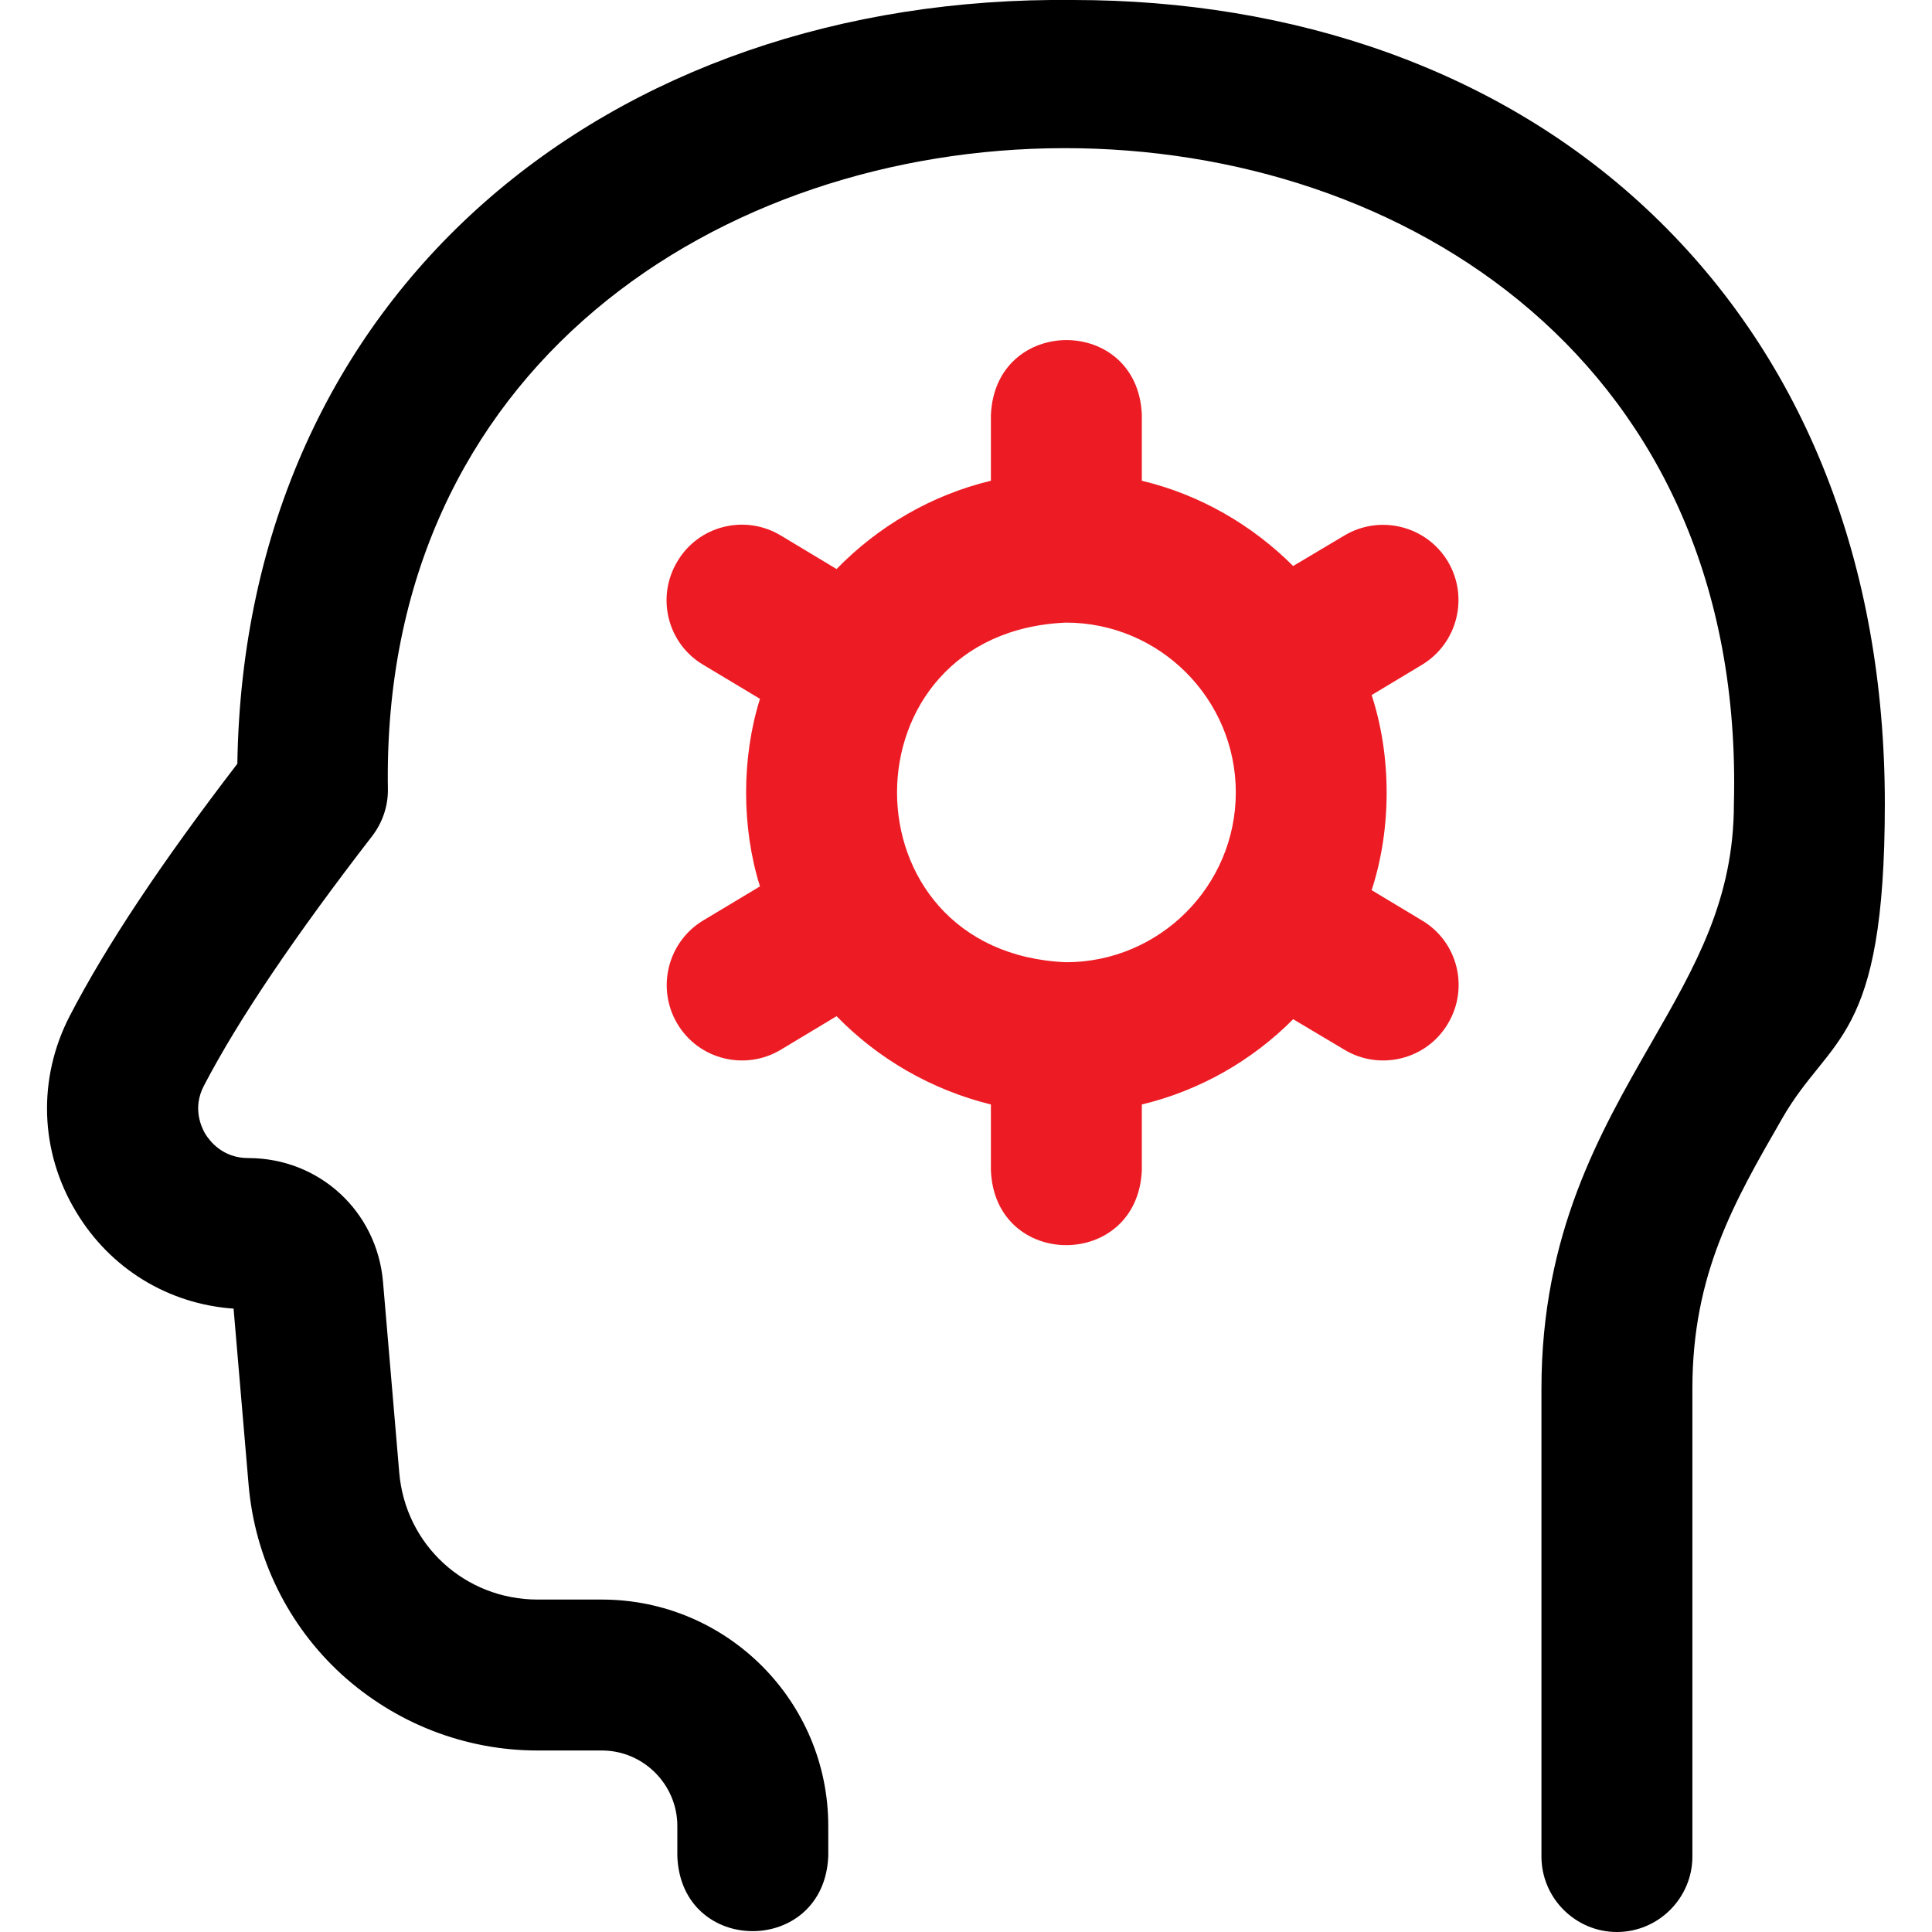 <?xml version="1.0" encoding="UTF-8"?>
<svg id="Layer_1" xmlns="http://www.w3.org/2000/svg" version="1.1" viewBox="0 0 512 512">
  <!-- Generator: Adobe Illustrator 29.0.1, SVG Export Plug-In . SVG Version: 2.1.0 Build 192)  -->
  <defs>
    <style>
      .st0 {
        fill: #ed1c24;
      }
    </style>
  </defs>
  <path d="M428.5,512c-11,0-20-9-20-20v-124c0-41,15.5-67.9,29.1-91.6,11.7-20.4,21.9-38,21.9-63.4,6-233.4-360.7-228.7-356.7-3.6,0,4.4-1.5,8.7-4.2,12.2-20.4,26.4-35.5,48.7-44.6,66.2-3,5.8-.7,10.8.4,12.7,1.2,1.9,4.6,6.4,11.4,6.4,18.8,0,34.1,14.1,35.7,32.8l4.3,50.5c1.6,19.2,17.4,33.7,36.7,33.7h17c33.1,0,60,26.9,60,60v8c-1.1,26.5-39,26.5-40,0v-8c0-11-9-20-20-20h-17c-19.3,0-37.7-7.2-52-20.2-14.2-13-22.9-30.8-24.6-50l-4-46.9c-17.3-1.2-32.7-10.6-41.7-25.6-9.7-16-10.3-35.4-1.7-52,9.7-18.7,24.3-40.6,44.4-66.8C64.8,77.6,161-1.4,284.5,0c57.7,0,113.1,18.1,153.7,57.1,40.1,38.5,61.3,92.4,61.3,155.9s-14.5,61.2-27.2,83.4c-12.8,22.2-23.8,41.3-23.8,71.6v124c0,11-9,20-20,20h0Z"/>
  <path class="st0" d="M376.8,243.9l-13.3-8c5.3-16.2,5.3-35.5,0-51.7l13.3-8c9.5-5.7,12.5-18,6.9-27.4-5.7-9.5-18-12.5-27.4-6.9l-13.6,8.1c-10.9-10.9-24.7-18.9-40.1-22.6v-17.4c-1-26.5-38.9-26.5-40,0v17.4c-15.8,3.8-29.9,12.1-40.9,23.4l-14.8-8.9c-9.5-5.7-21.8-2.6-27.4,6.9-5.7,9.5-2.6,21.8,6.9,27.4l15,9c-4.9,15.6-4.9,34.1,0,49.7l-15,9c-9.5,5.7-12.5,18-6.9,27.4,5.7,9.6,18.1,12.5,27.4,6.9l14.8-8.9c11,11.3,25.1,19.5,40.9,23.4v17.4c1,26.5,38.9,26.5,40,0v-17.4c15.4-3.7,29.3-11.7,40.1-22.6l13.6,8.1c9.3,5.6,21.7,2.7,27.4-6.9,5.7-9.5,2.6-21.8-6.9-27.4ZM282.5,255c-59.7-2.5-59.7-87.5,0-90,24.8,0,45,20.2,45,45s-20.2,45-45,45Z"/>
</svg>